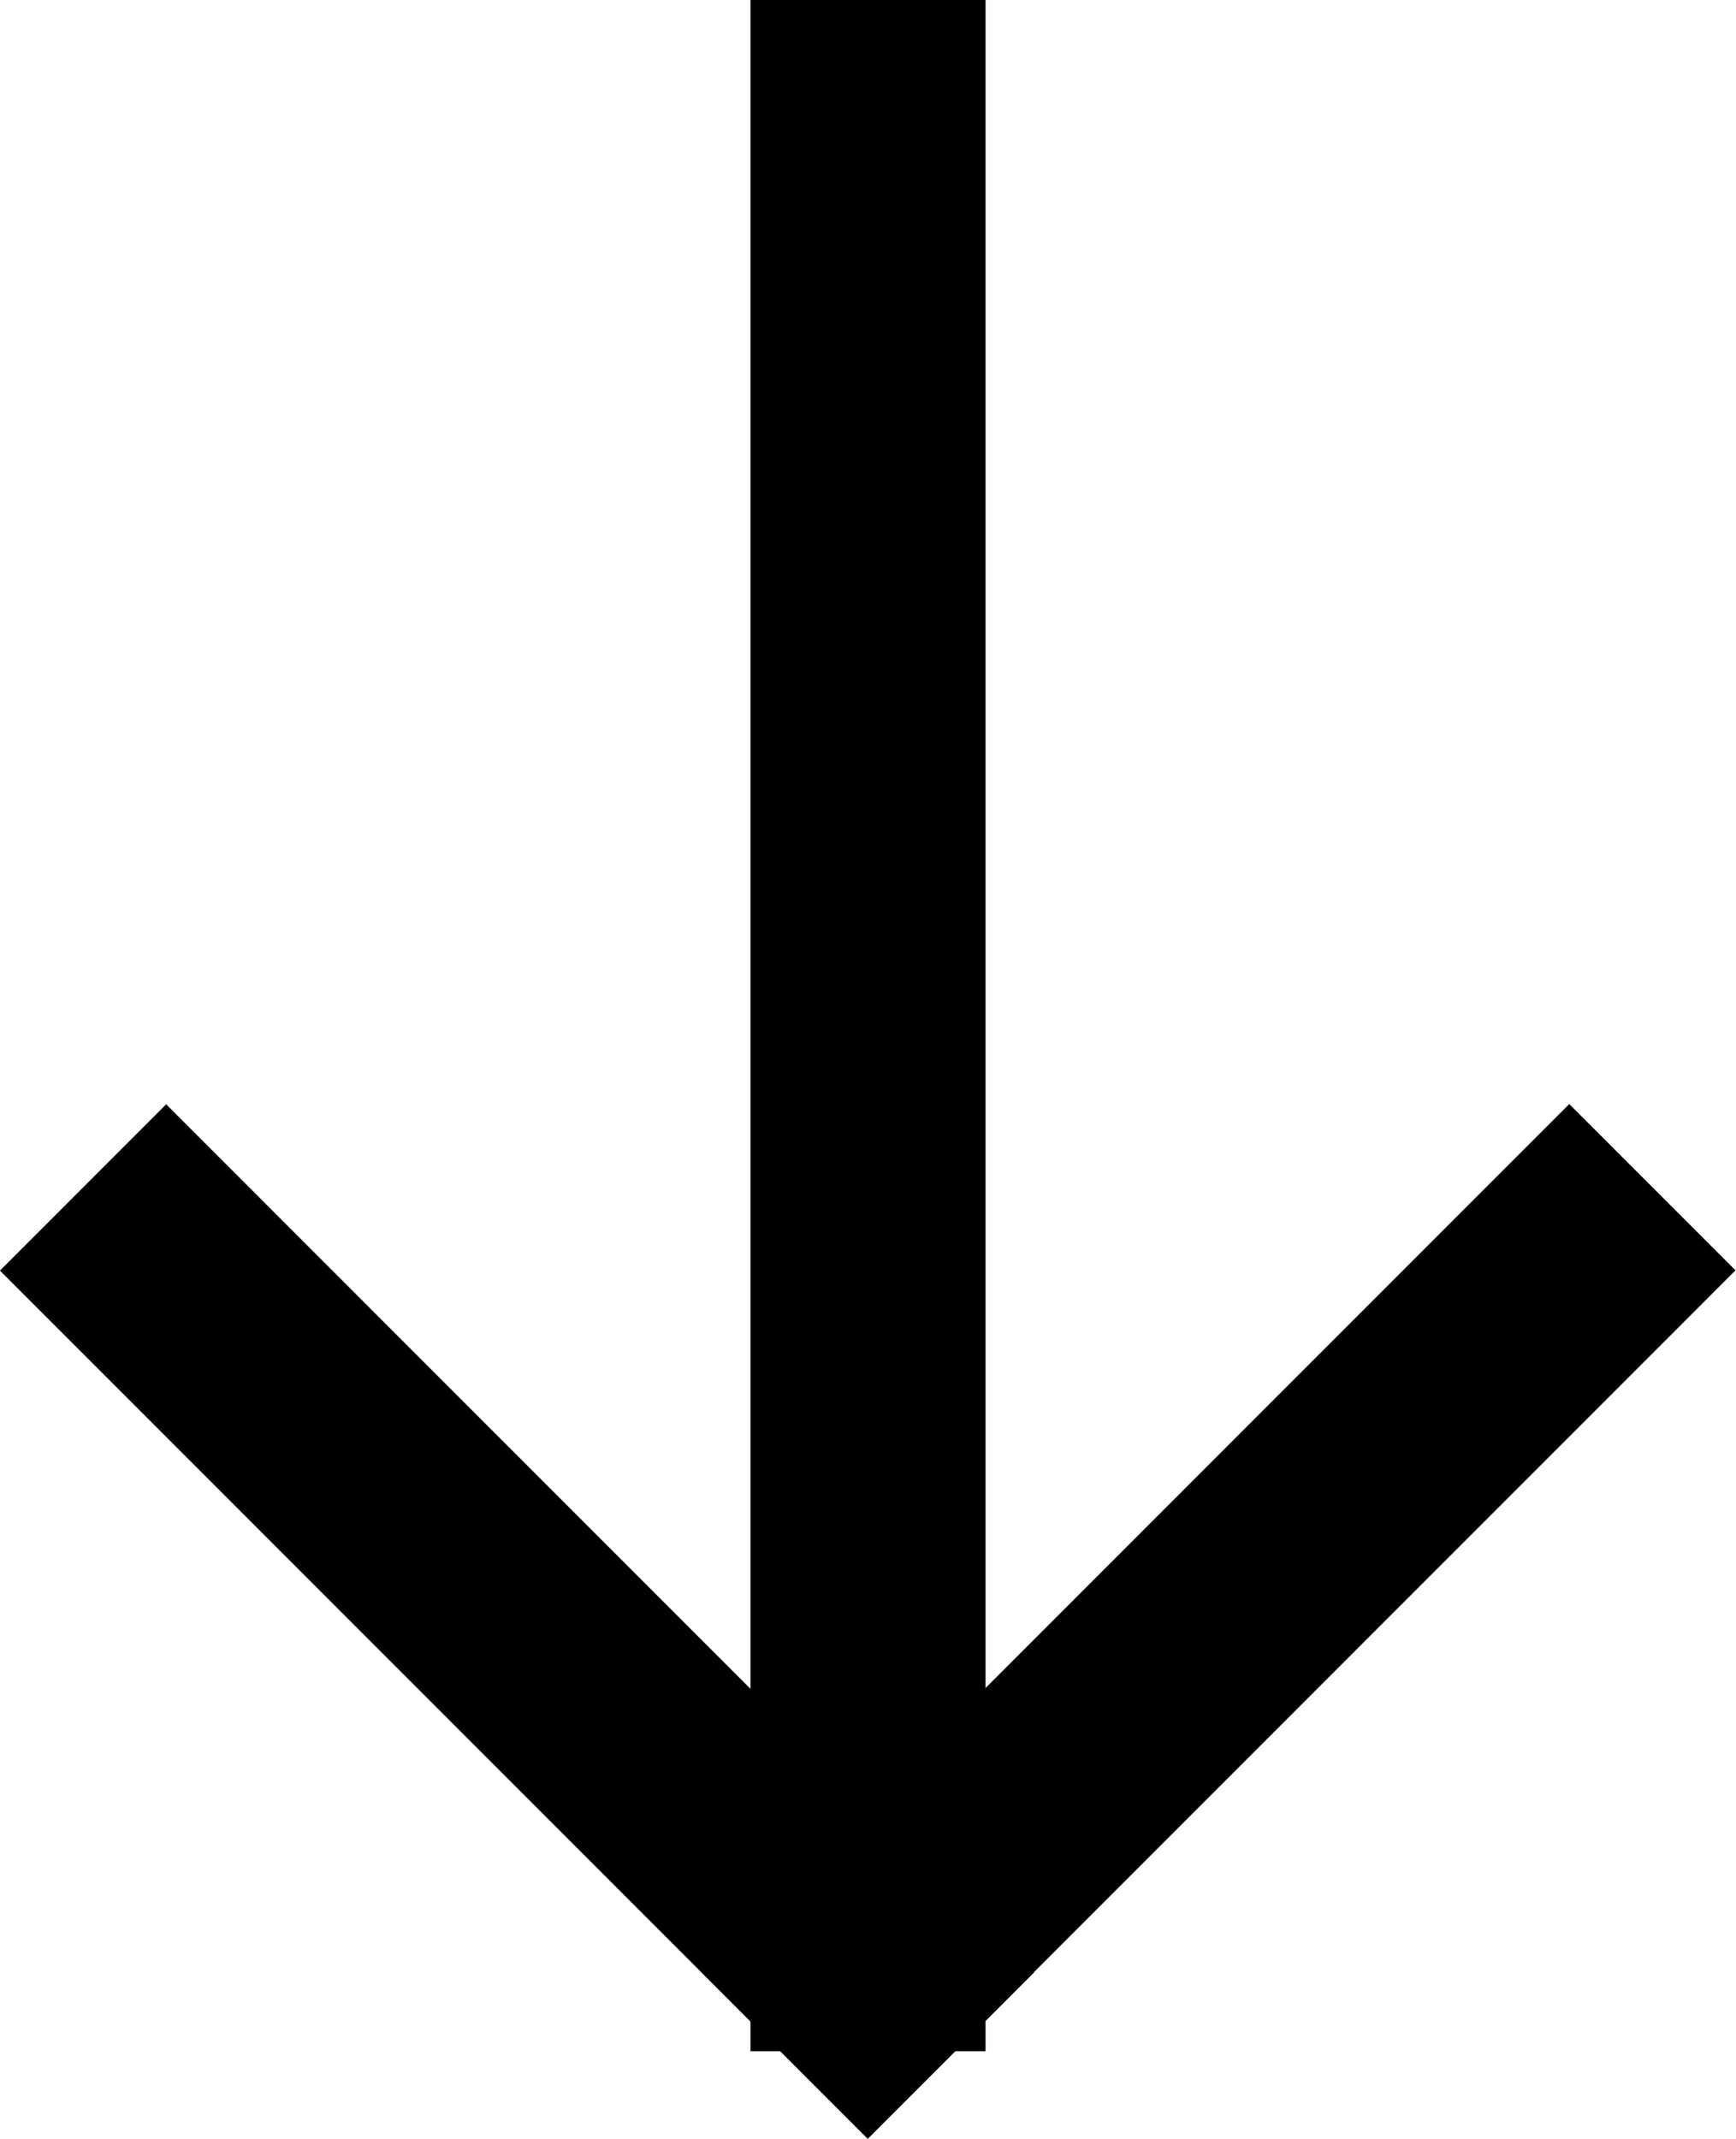 <?xml version="1.0" encoding="UTF-8"?> <svg xmlns="http://www.w3.org/2000/svg" id="Layer_1" data-name="Layer 1" viewBox="0 0 33.75 41.56"><defs><style> .cls-1 { stroke: #000; stroke-miterlimit: 10; stroke-width: 2px; } </style></defs><rect class="cls-1" x="8.77" y="20.58" width="2.57" height="21.86" transform="translate(-19.34 16.34) rotate(-45)"></rect><rect class="cls-1" x="15.59" y="1" width="2.57" height="37.86"></rect><rect class="cls-1" x="12.76" y="30.22" width="21.86" height="2.57" transform="translate(-15.34 25.98) rotate(-45)"></rect></svg> 